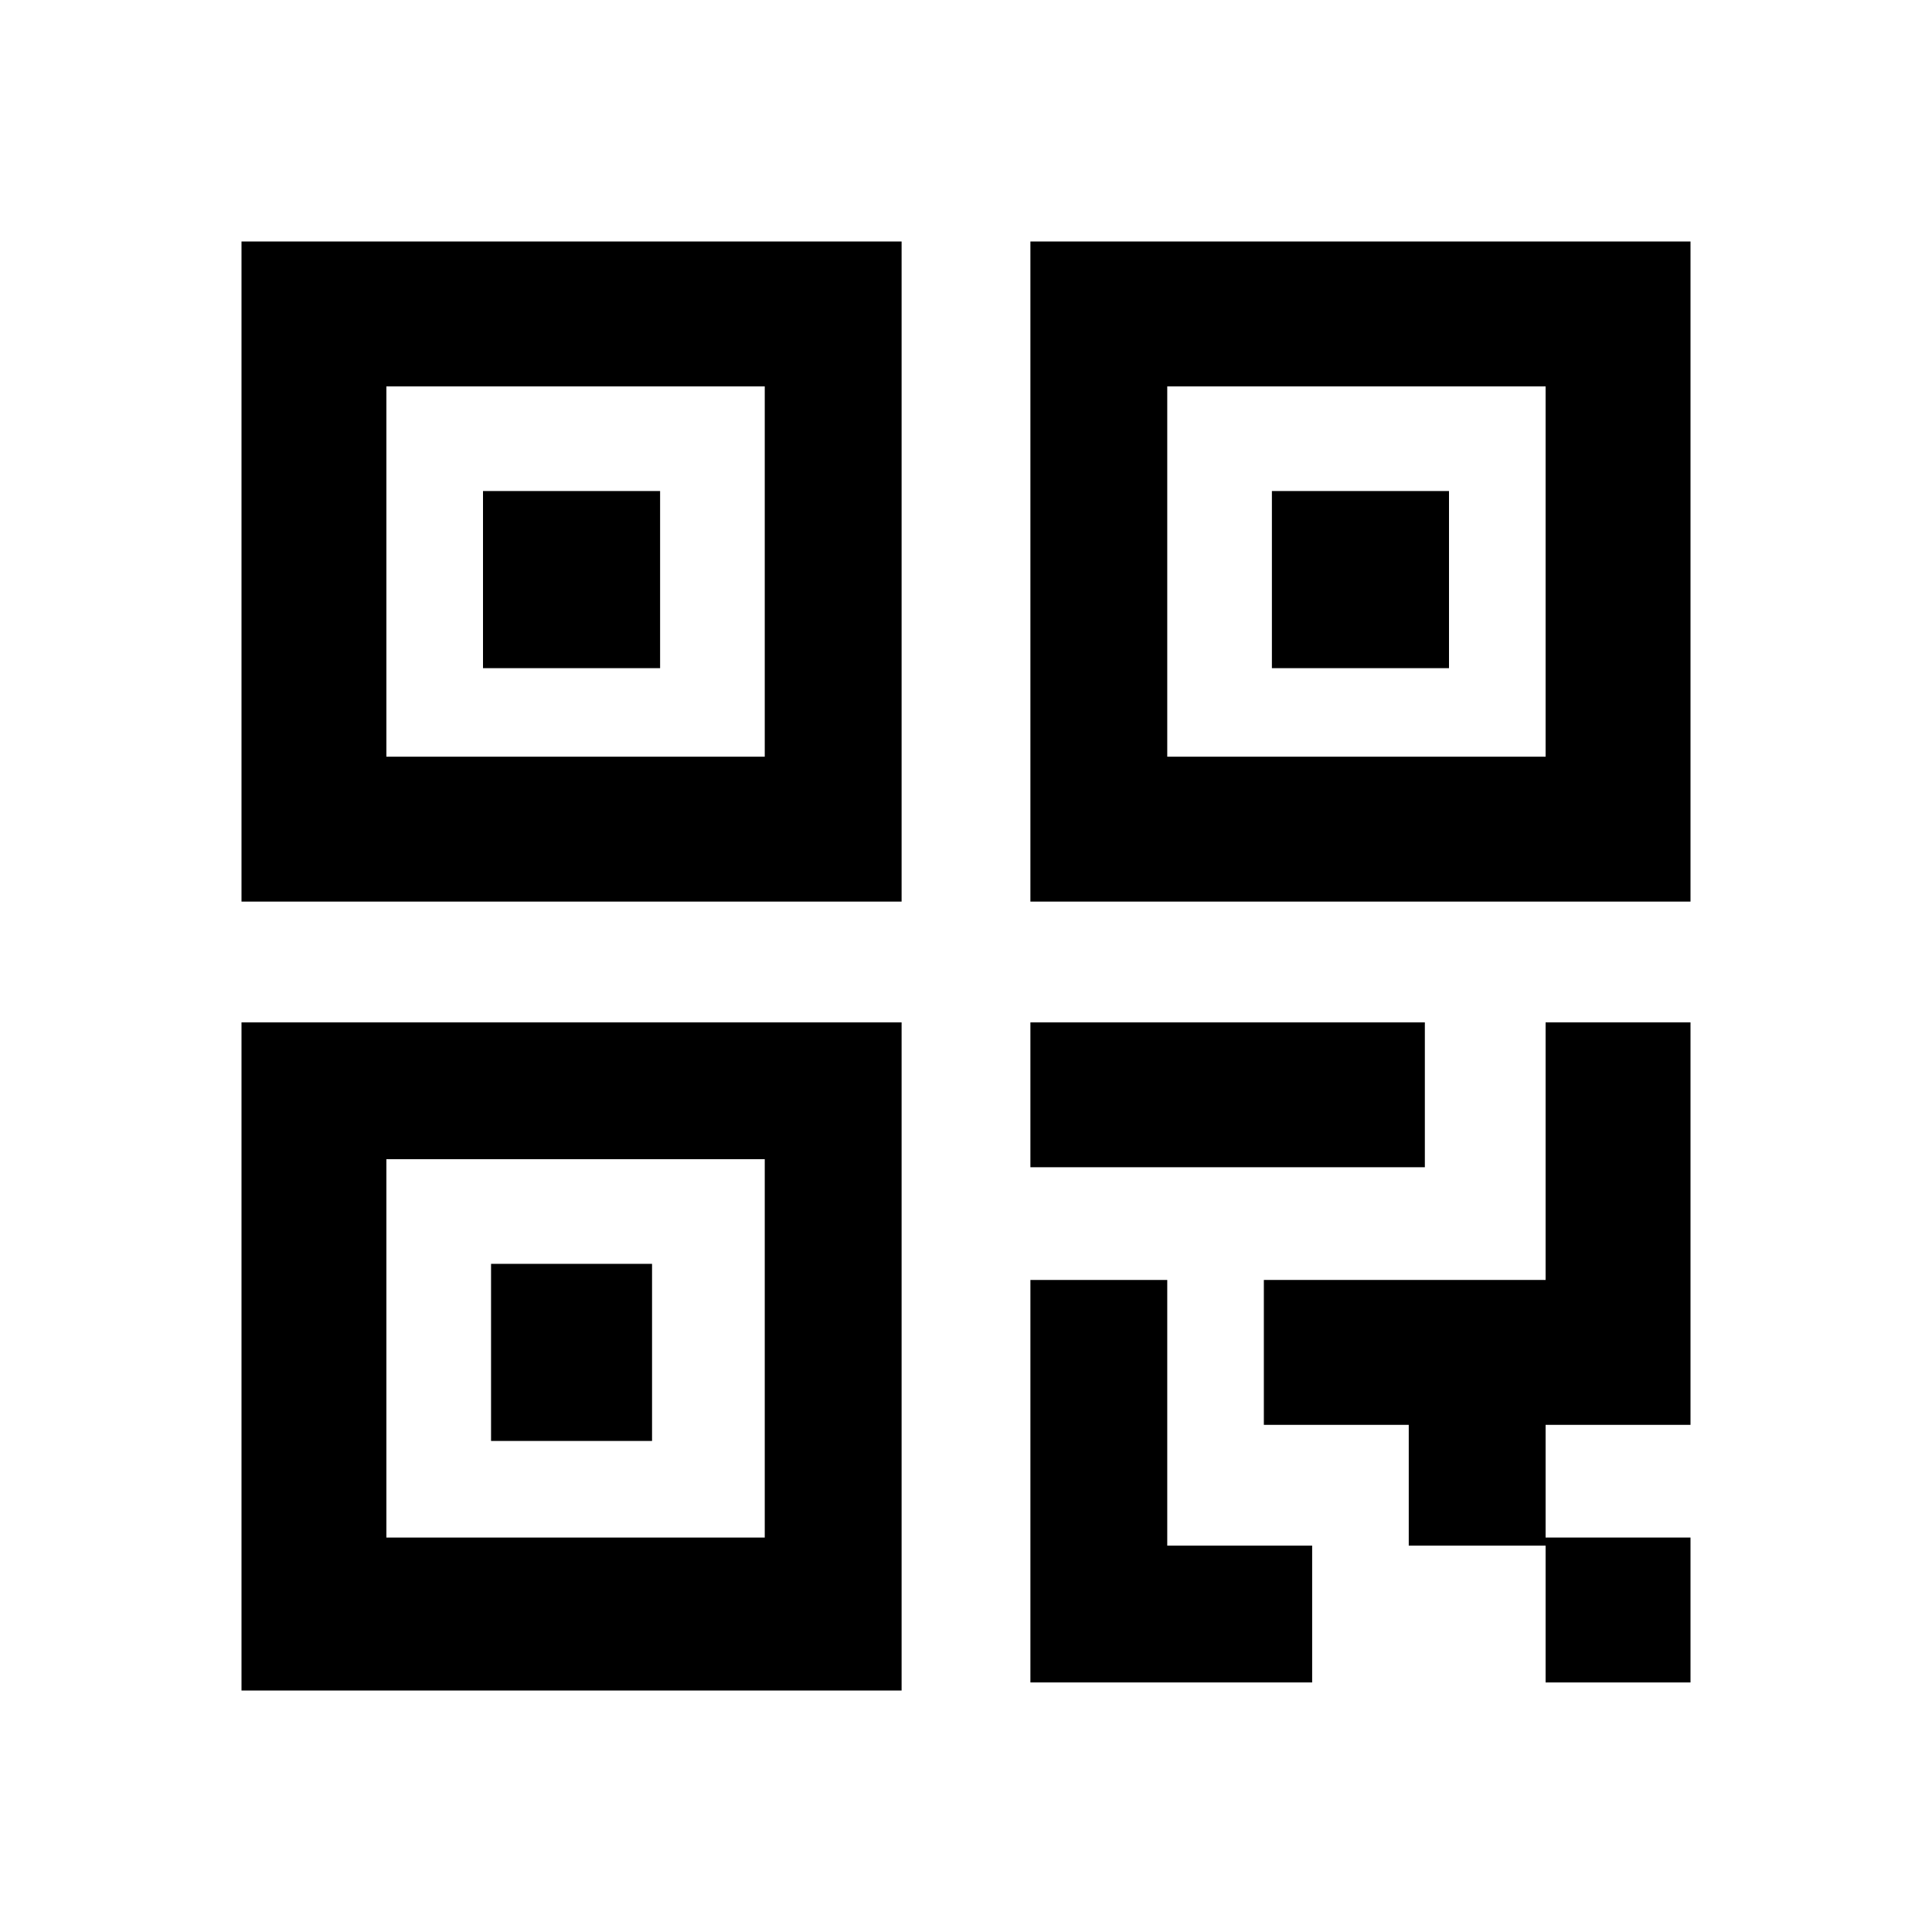 <svg style="width:24px;height:24px" height="24" width="24" viewBox="0 0 24 24" xmlns="http://www.w3.org/2000/svg"><path d="M12.8 3v8.2H21V3h-8.2zm6.4 6.4h-4.7V4.8h4.7v4.6z"/><path d="M15.8 6.1H18v2.2h-2.2zM3 12.7V21h8.2v-8.3H3zm6.5 6.4H4.8v-4.7h4.7v4.7z"/><path d="M6.1 15.7h2v2.2h-2zM3 3v8.2h8.2V3H3zm6.5 6.4H4.8V4.8h4.7v4.6z"/><path d="M6 6.1h2.2v2.2H6zm11.7 6.6h-4.9v1.8h4.9zm-3.2 6.5v-3.3h-1.7v5h3.5v-1.7z"/><path d="M19.2 19.1v-1.4H21v-5h-1.8v3.2h-3.5v1.8h3.5-1.7v1.5h1.7v1.7H21v-1.8z"/></svg>